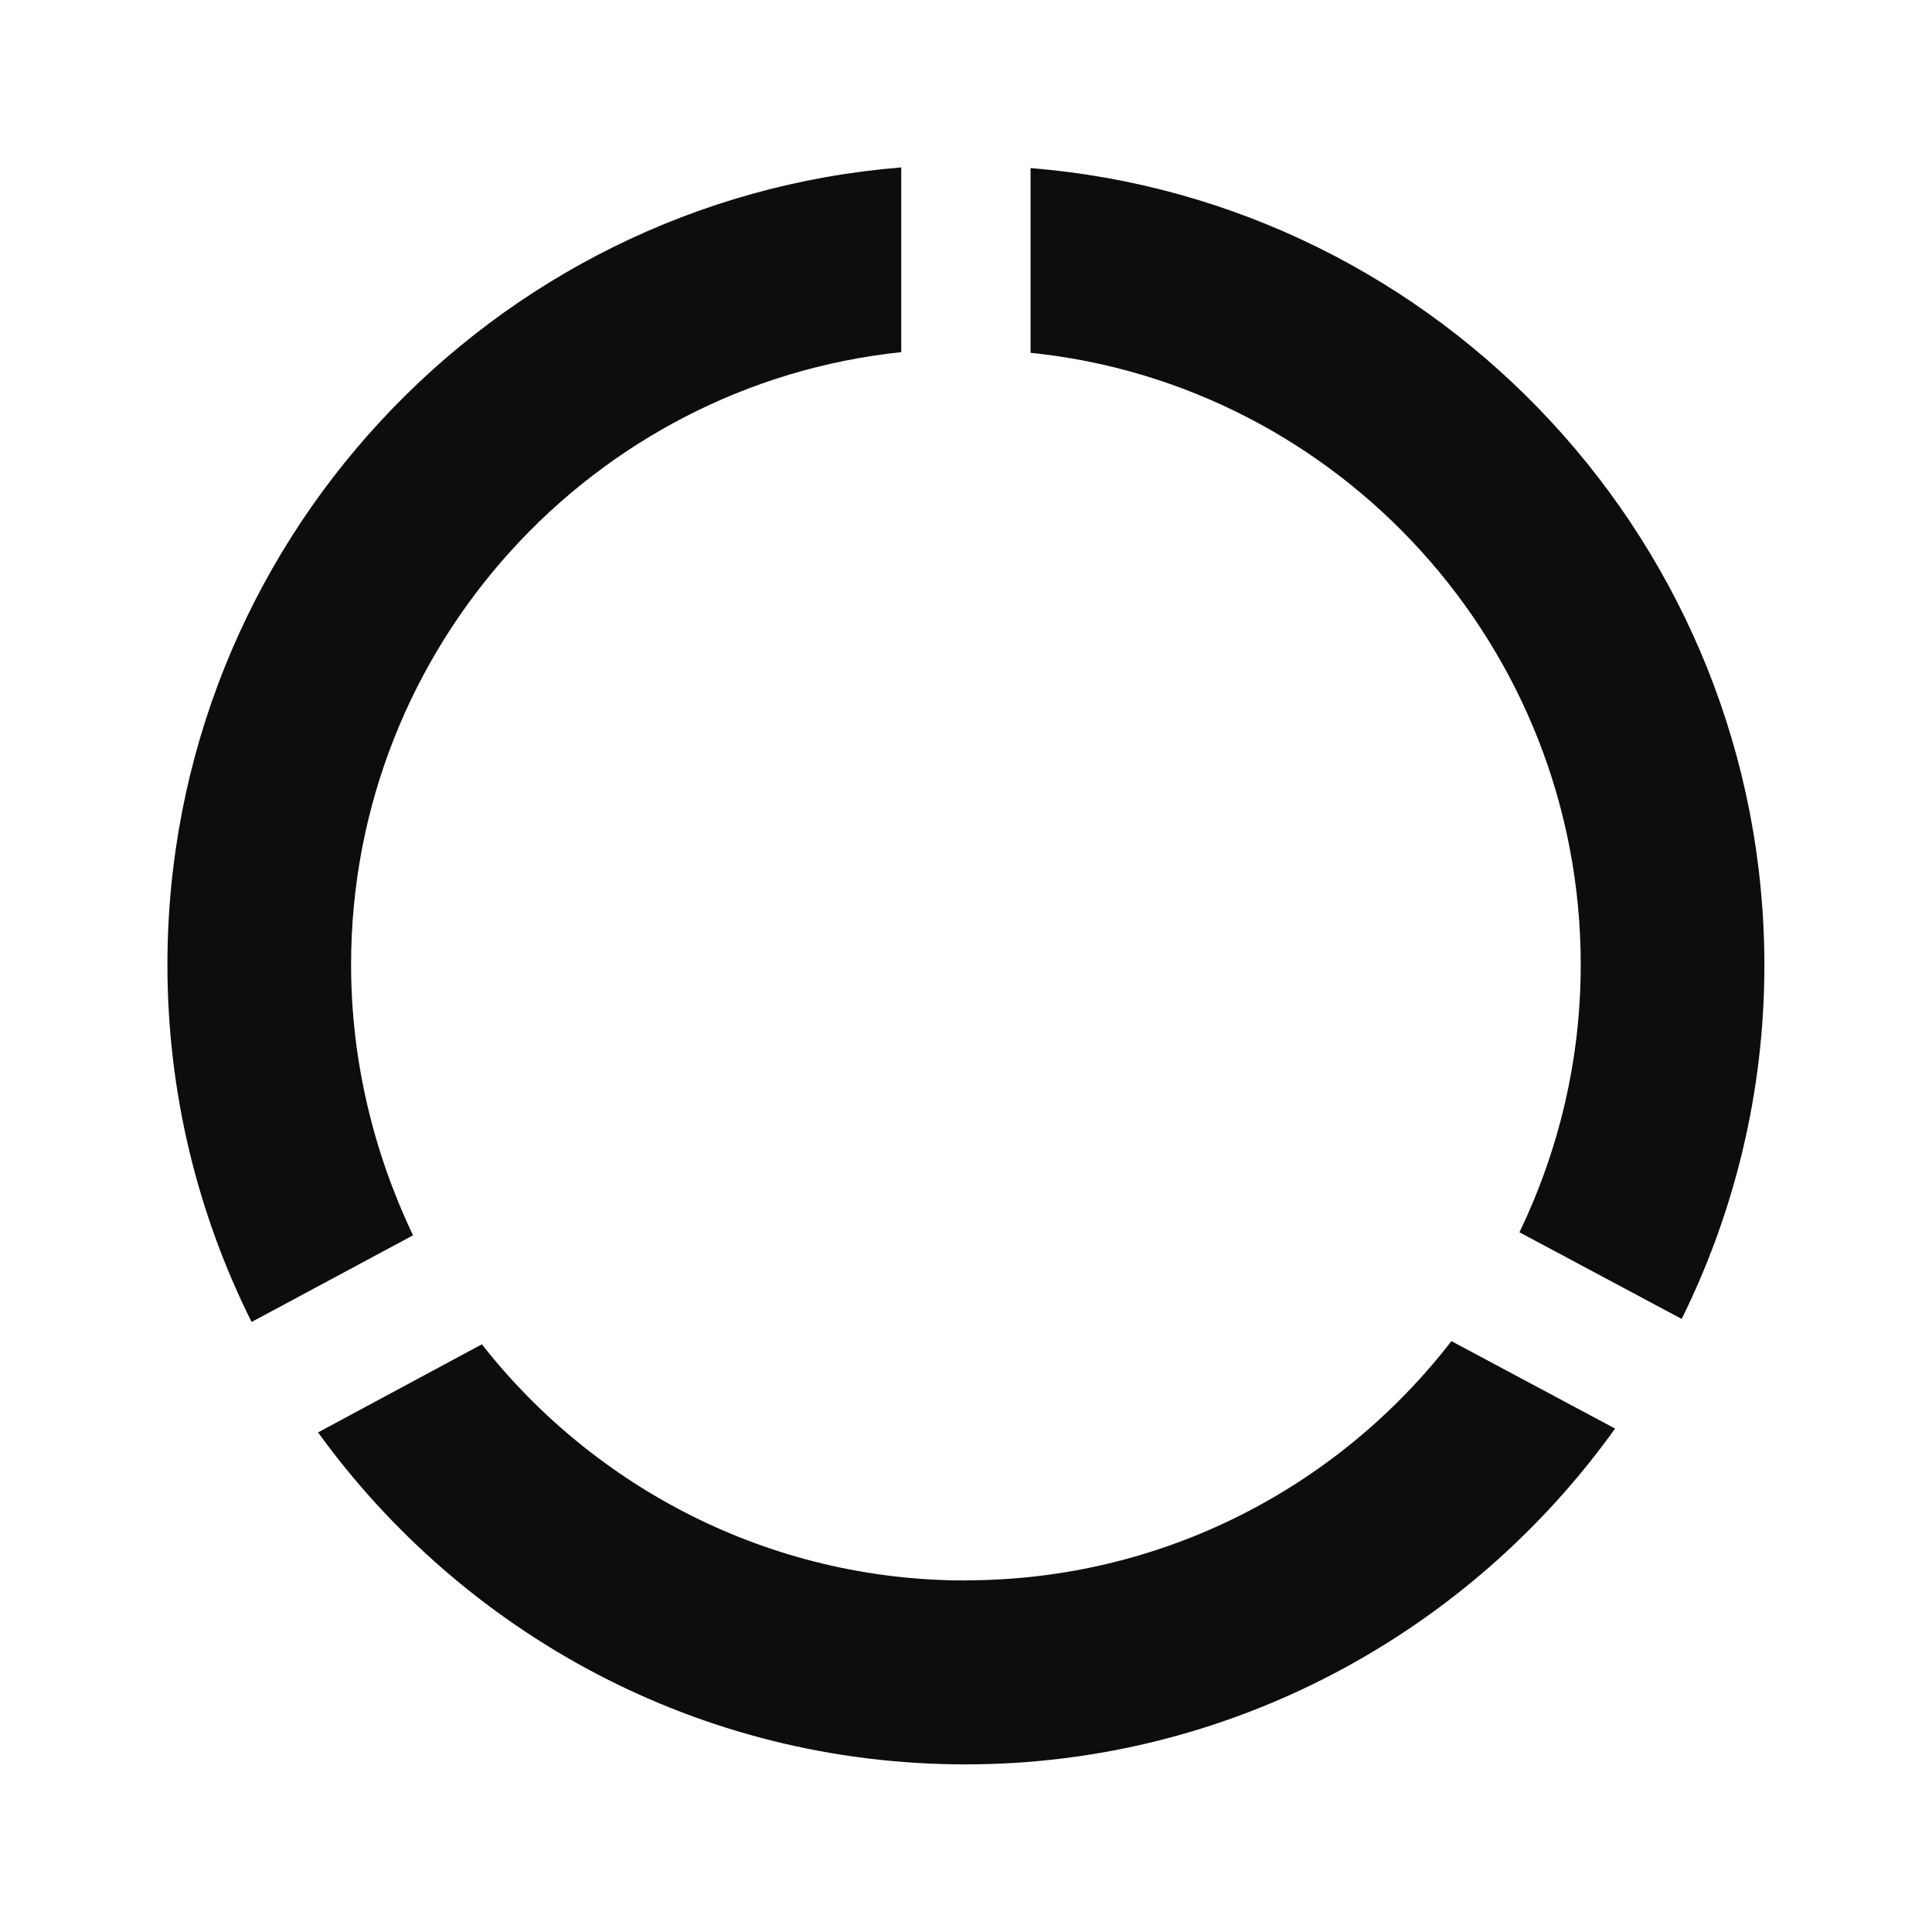 <svg xmlns="http://www.w3.org/2000/svg" version="1.1" xmlns:xlink="http://www.w3.org/1999/xlink" width="1000" height="1000"><style>
    #light-icon {
      display: inline;
    }
    #dark-icon {
      display: none;
    }

    @media (prefers-color-scheme: dark) {
      #light-icon {
        display: none;
      }
      #dark-icon {
        display: inline;
      }
    }
  </style><g id="light-icon"><svg xmlns="http://www.w3.org/2000/svg" version="1.1" xmlns:xlink="http://www.w3.org/1999/xlink" width="1000" height="1000"><g><g transform="matrix(3.333,0,0,3.333,0,0)"><svg xmlns="http://www.w3.org/2000/svg" version="1.1" xmlns:xlink="http://www.w3.org/1999/xlink" width="300" height="300"><svg width="300" height="300" viewBox="0 0 300 300" fill="none" xmlns="http://www.w3.org/2000/svg">
<path d="M149.928 245.438C119.504 245.438 92.307 231.033 74.831 208.765L49.392 222.448C71.977 253.651 108.563 274 149.928 274C191.292 274 228.23 253.404 250.815 221.849L225.397 208.27C207.92 230.888 180.599 245.417 149.948 245.417L149.928 245.438Z" fill="#0D0D0D"></path>
<path d="M245.479 149.825C245.479 164.704 242.025 178.758 235.965 191.368L261.156 204.823C269.346 188.272 274 169.575 274 149.928C274 84.796 223.742 31.221 160.041 26.103V54.789C207.92 59.68 245.479 100.398 245.479 149.804V149.825Z" fill="#0D0D0D"></path>
<path d="M54.521 149.825C54.521 100.419 92.079 59.701 139.959 54.686V26C76.258 31.118 26 84.693 26 149.825C26 169.822 30.757 188.644 39.071 205.298L64.138 191.842C58.078 179.109 54.521 164.807 54.521 149.804V149.825Z" fill="#0D0D0D"></path>
</svg></svg></g></g></svg></g><g id="dark-icon"><svg xmlns="http://www.w3.org/2000/svg" version="1.1" xmlns:xlink="http://www.w3.org/1999/xlink" width="1000" height="1000"><g><g transform="matrix(3.333,0,0,3.333,0,0)"><svg xmlns="http://www.w3.org/2000/svg" version="1.1" xmlns:xlink="http://www.w3.org/1999/xlink" width="300" height="300"><svg width="300" height="300" viewBox="0 0 300 300" fill="none" xmlns="http://www.w3.org/2000/svg">
<path d="M149.928 245.438C119.504 245.438 92.307 231.033 74.831 208.765L49.392 222.448C71.977 253.651 108.563 274 149.928 274C191.292 274 228.23 253.404 250.815 221.849L225.397 208.27C207.92 230.888 180.599 245.417 149.948 245.417L149.928 245.438Z" fill="#FAFAFA"></path>
<path d="M245.479 149.825C245.479 164.704 242.025 178.758 235.965 191.368L261.156 204.823C269.346 188.272 274 169.575 274 149.928C274 84.796 223.742 31.221 160.041 26.103V54.789C207.92 59.68 245.479 100.398 245.479 149.804V149.825Z" fill="#FAFAFA"></path>
<path d="M54.521 149.825C54.521 100.419 92.079 59.701 139.959 54.686V26C76.258 31.118 26 84.693 26 149.825C26 169.822 30.757 188.644 39.071 205.298L64.138 191.842C58.078 179.109 54.521 164.807 54.521 149.804V149.825Z" fill="#FAFAFA"></path>
</svg></svg></g></g></svg></g></svg>